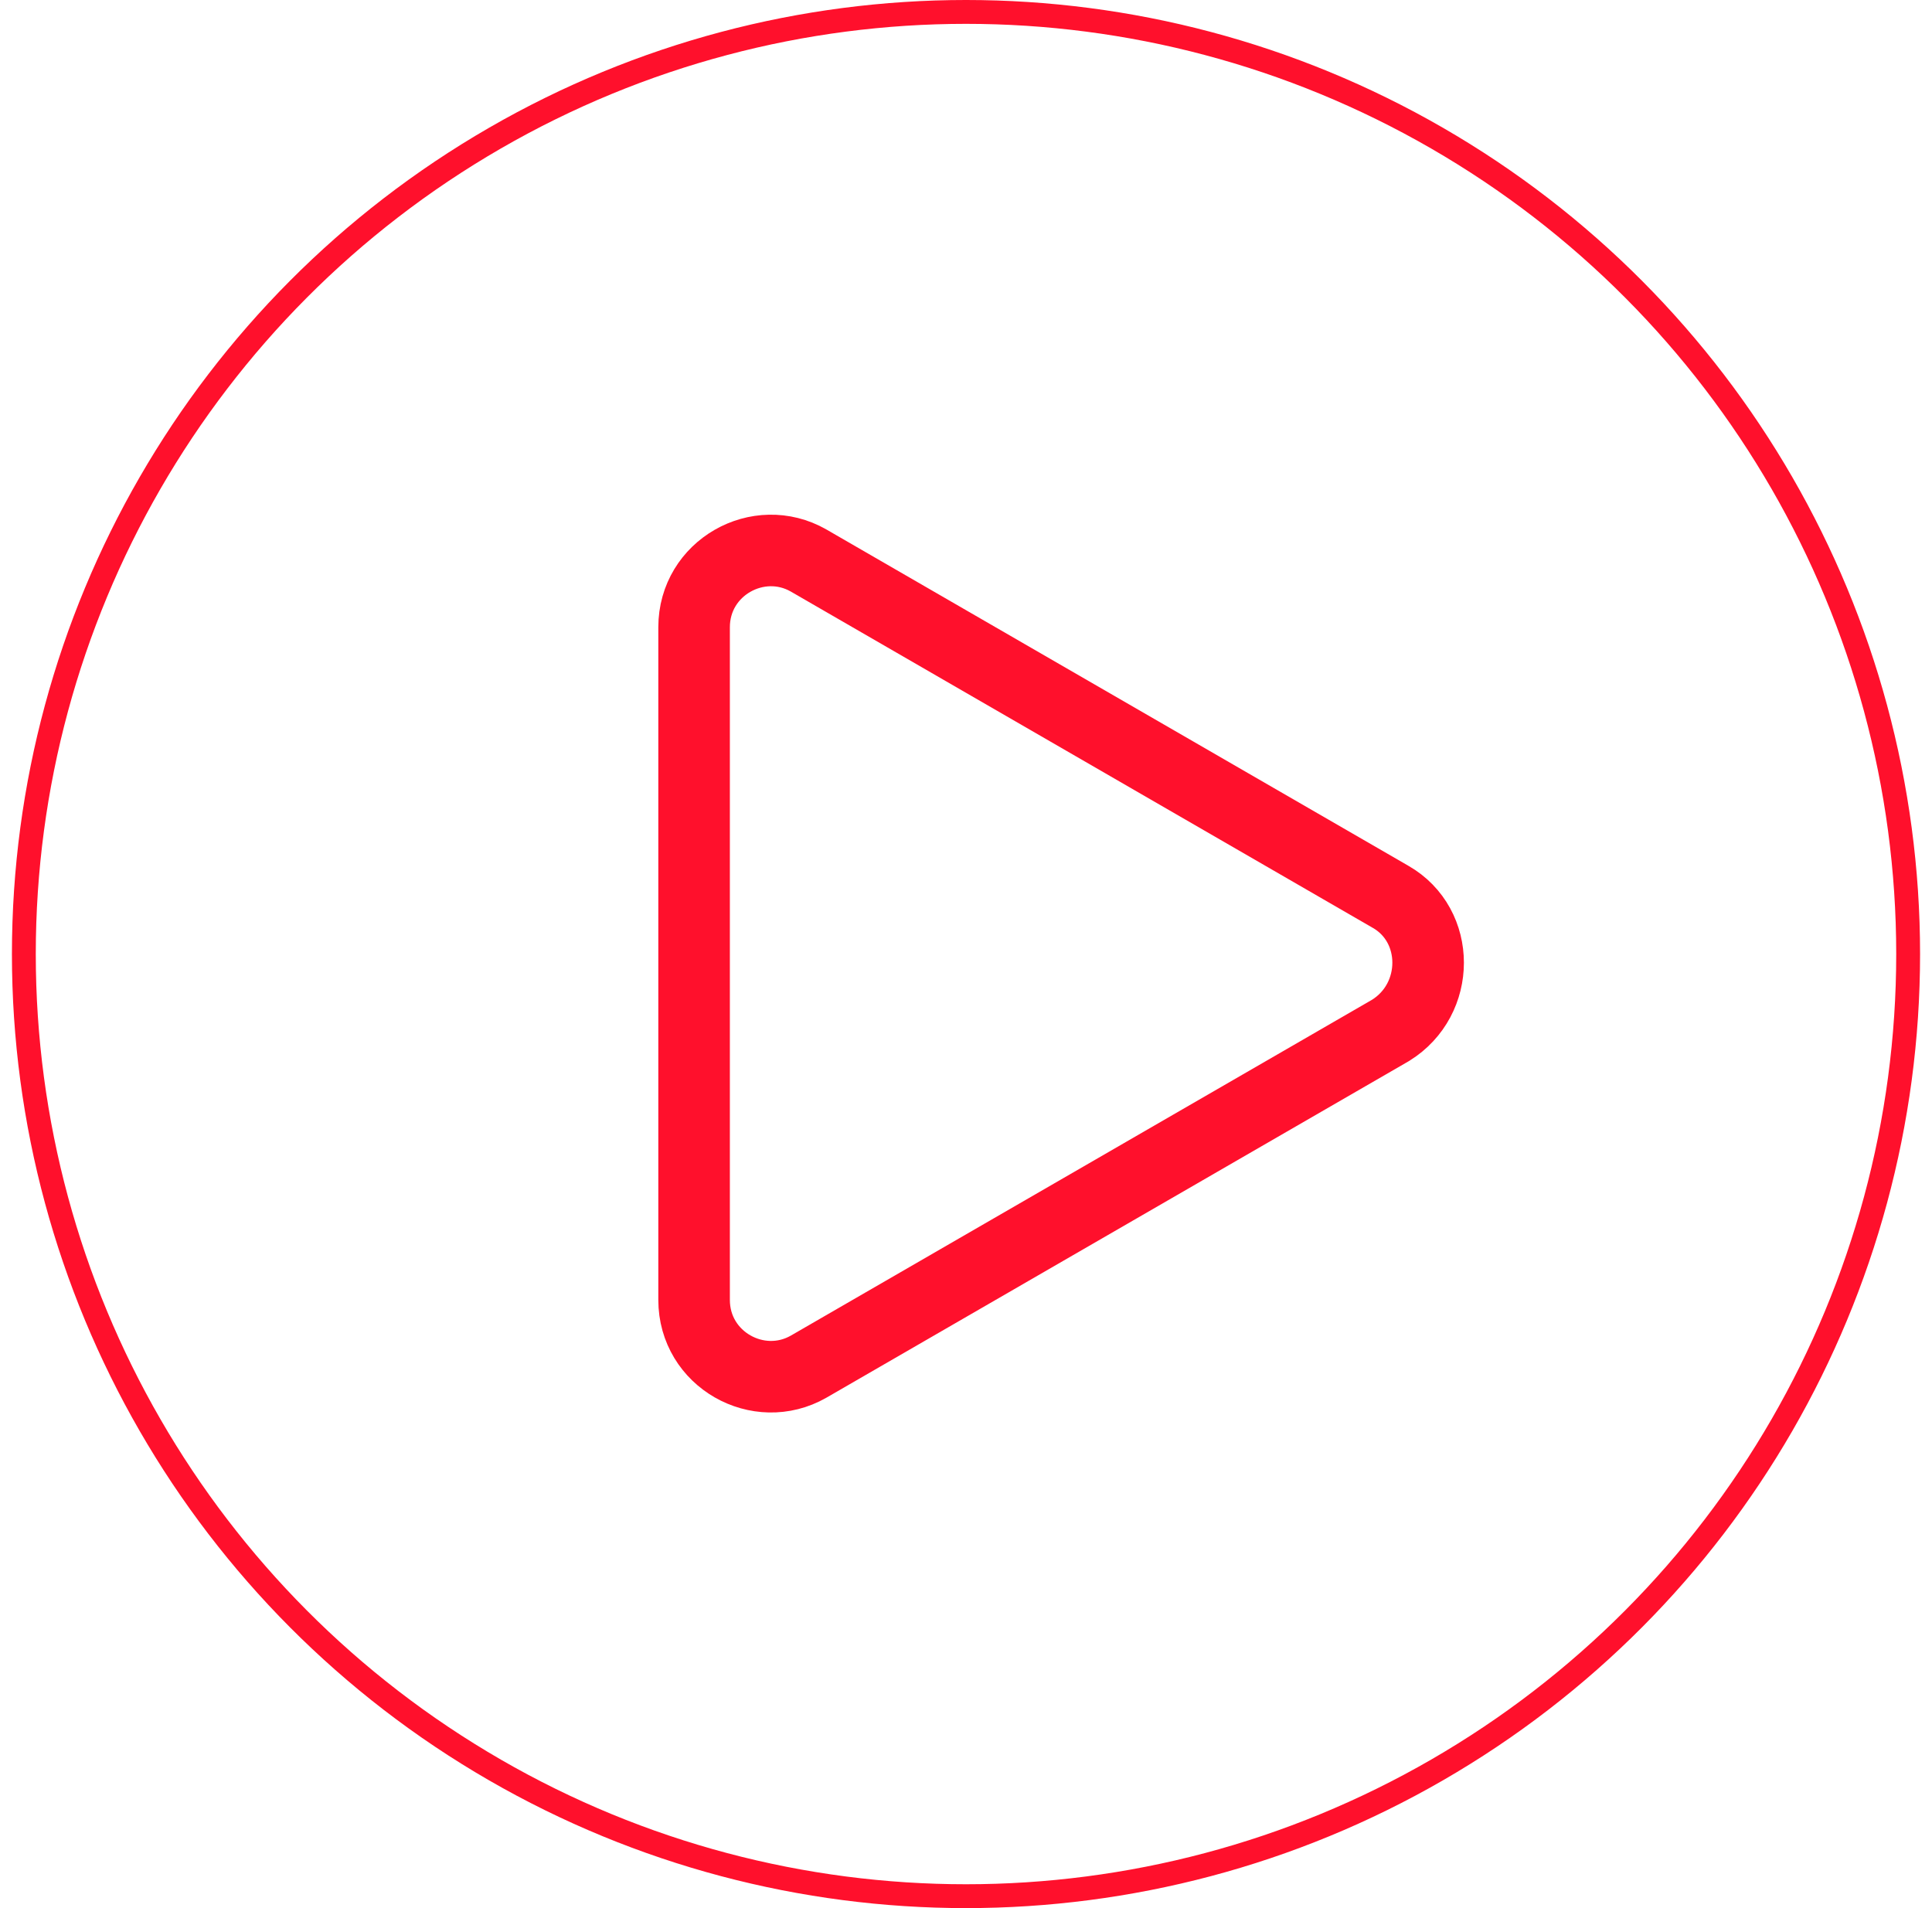<svg xmlns="http://www.w3.org/2000/svg" id="Layer_1" viewBox="0 0 81 80"><defs><style>      .st0, .st1 {        fill: none;        stroke: #ff102c;      }      .st1 {        stroke-linecap: round;        stroke-linejoin: round;        stroke-width: 3px;      }    </style></defs><circle class="st0" cx="40.5" cy="40" r="39.5"></circle><path class="st1" d="M29.1,54.5v-28.2c0-2.5,2.7-4,4.8-2.8l24.4,14.1c2.1,1.2,2.1,4.3,0,5.6l-24.4,14.1c-2.1,1.2-4.8-.3-4.8-2.8Z"></path></svg>